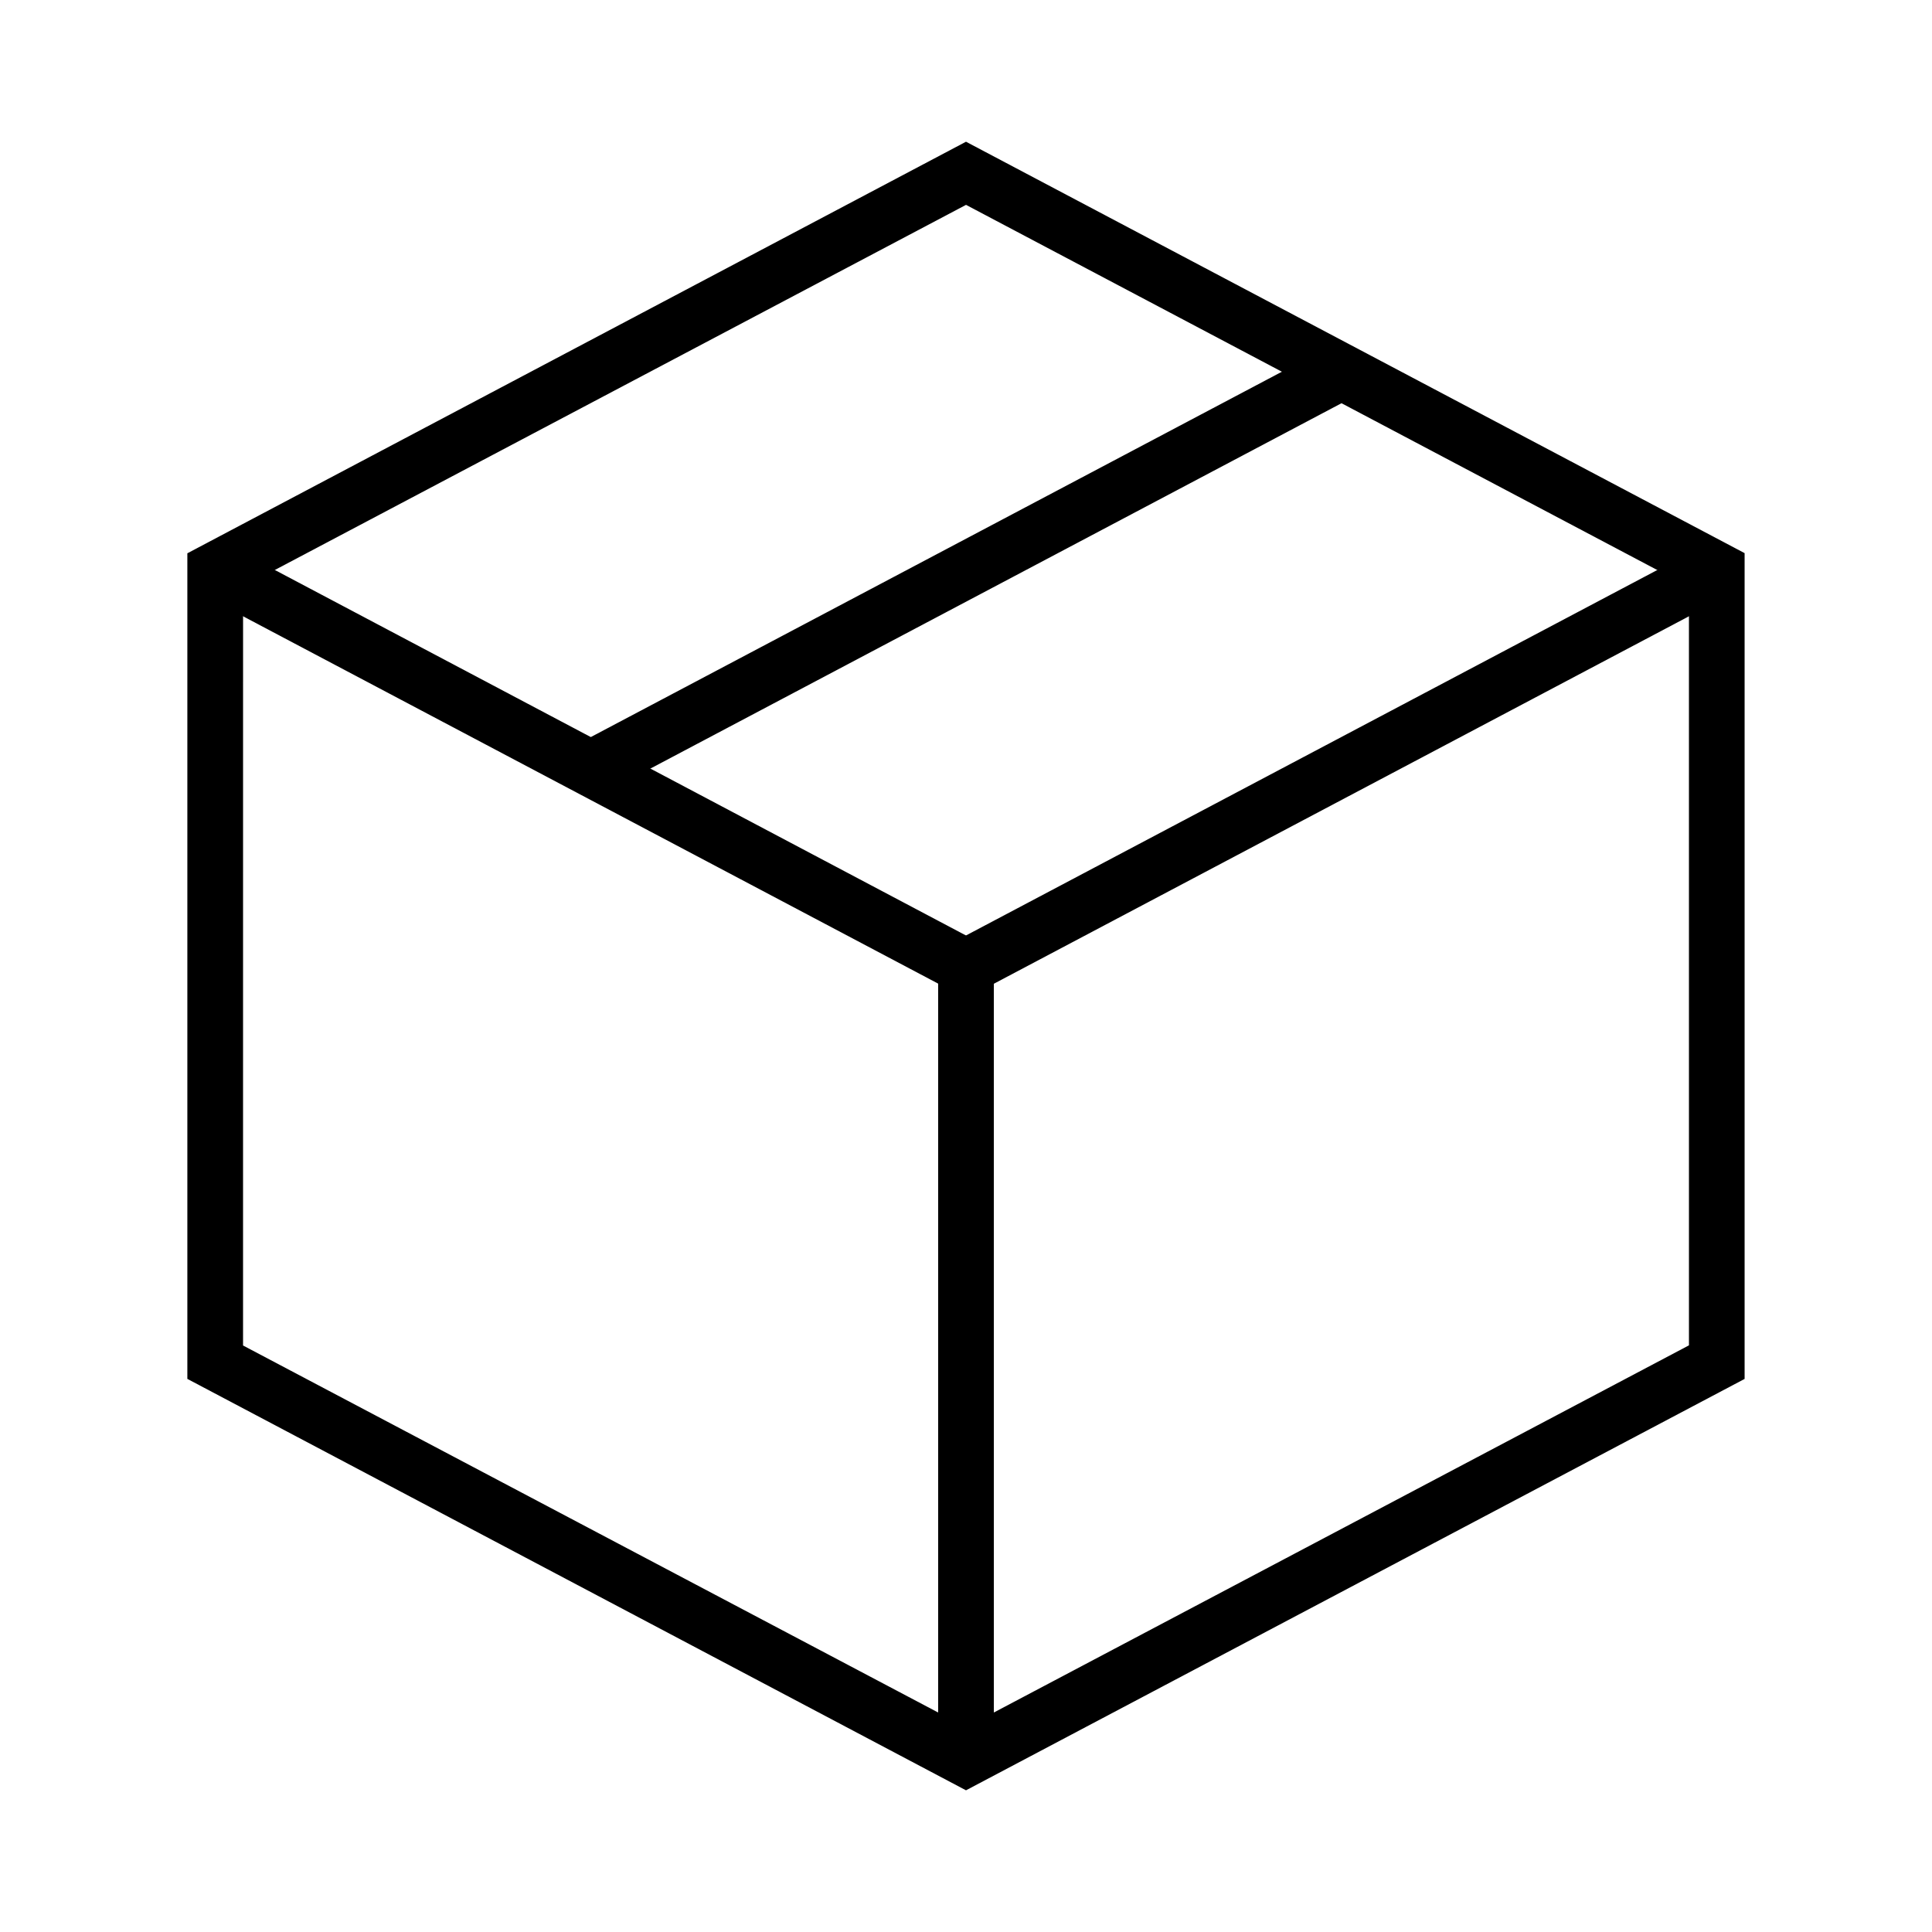 <?xml version="1.0" encoding="UTF-8"?>
<!-- Uploaded to: ICON Repo, www.svgrepo.com, Generator: ICON Repo Mixer Tools -->
<svg fill="#000000" width="800px" height="800px" version="1.1" viewBox="144 144 512 512" xmlns="http://www.w3.org/2000/svg">
 <g>
  <path d="m407.38 610.08h-14.762v-205.41l-195.03-103.07 6.887-13.086 202.9 107.3z"/>
  <path d="m595.51 288.55 6.898 13.051-198.96 105.18-6.898-13.051z"/>
  <path d="m496.03 236 6.898 13.051-198.96 105.18-6.898-13.051z"/>
  <path d="m400 618.45-206.35-109.03v-218.79l206.35-109.07 206.34 109.03v218.84zm-191.59-117.88 191.59 101.16 191.59-101.2-0.004-201.03-191.58-101.21-191.59 101.21z"/>
 </g>
</svg>